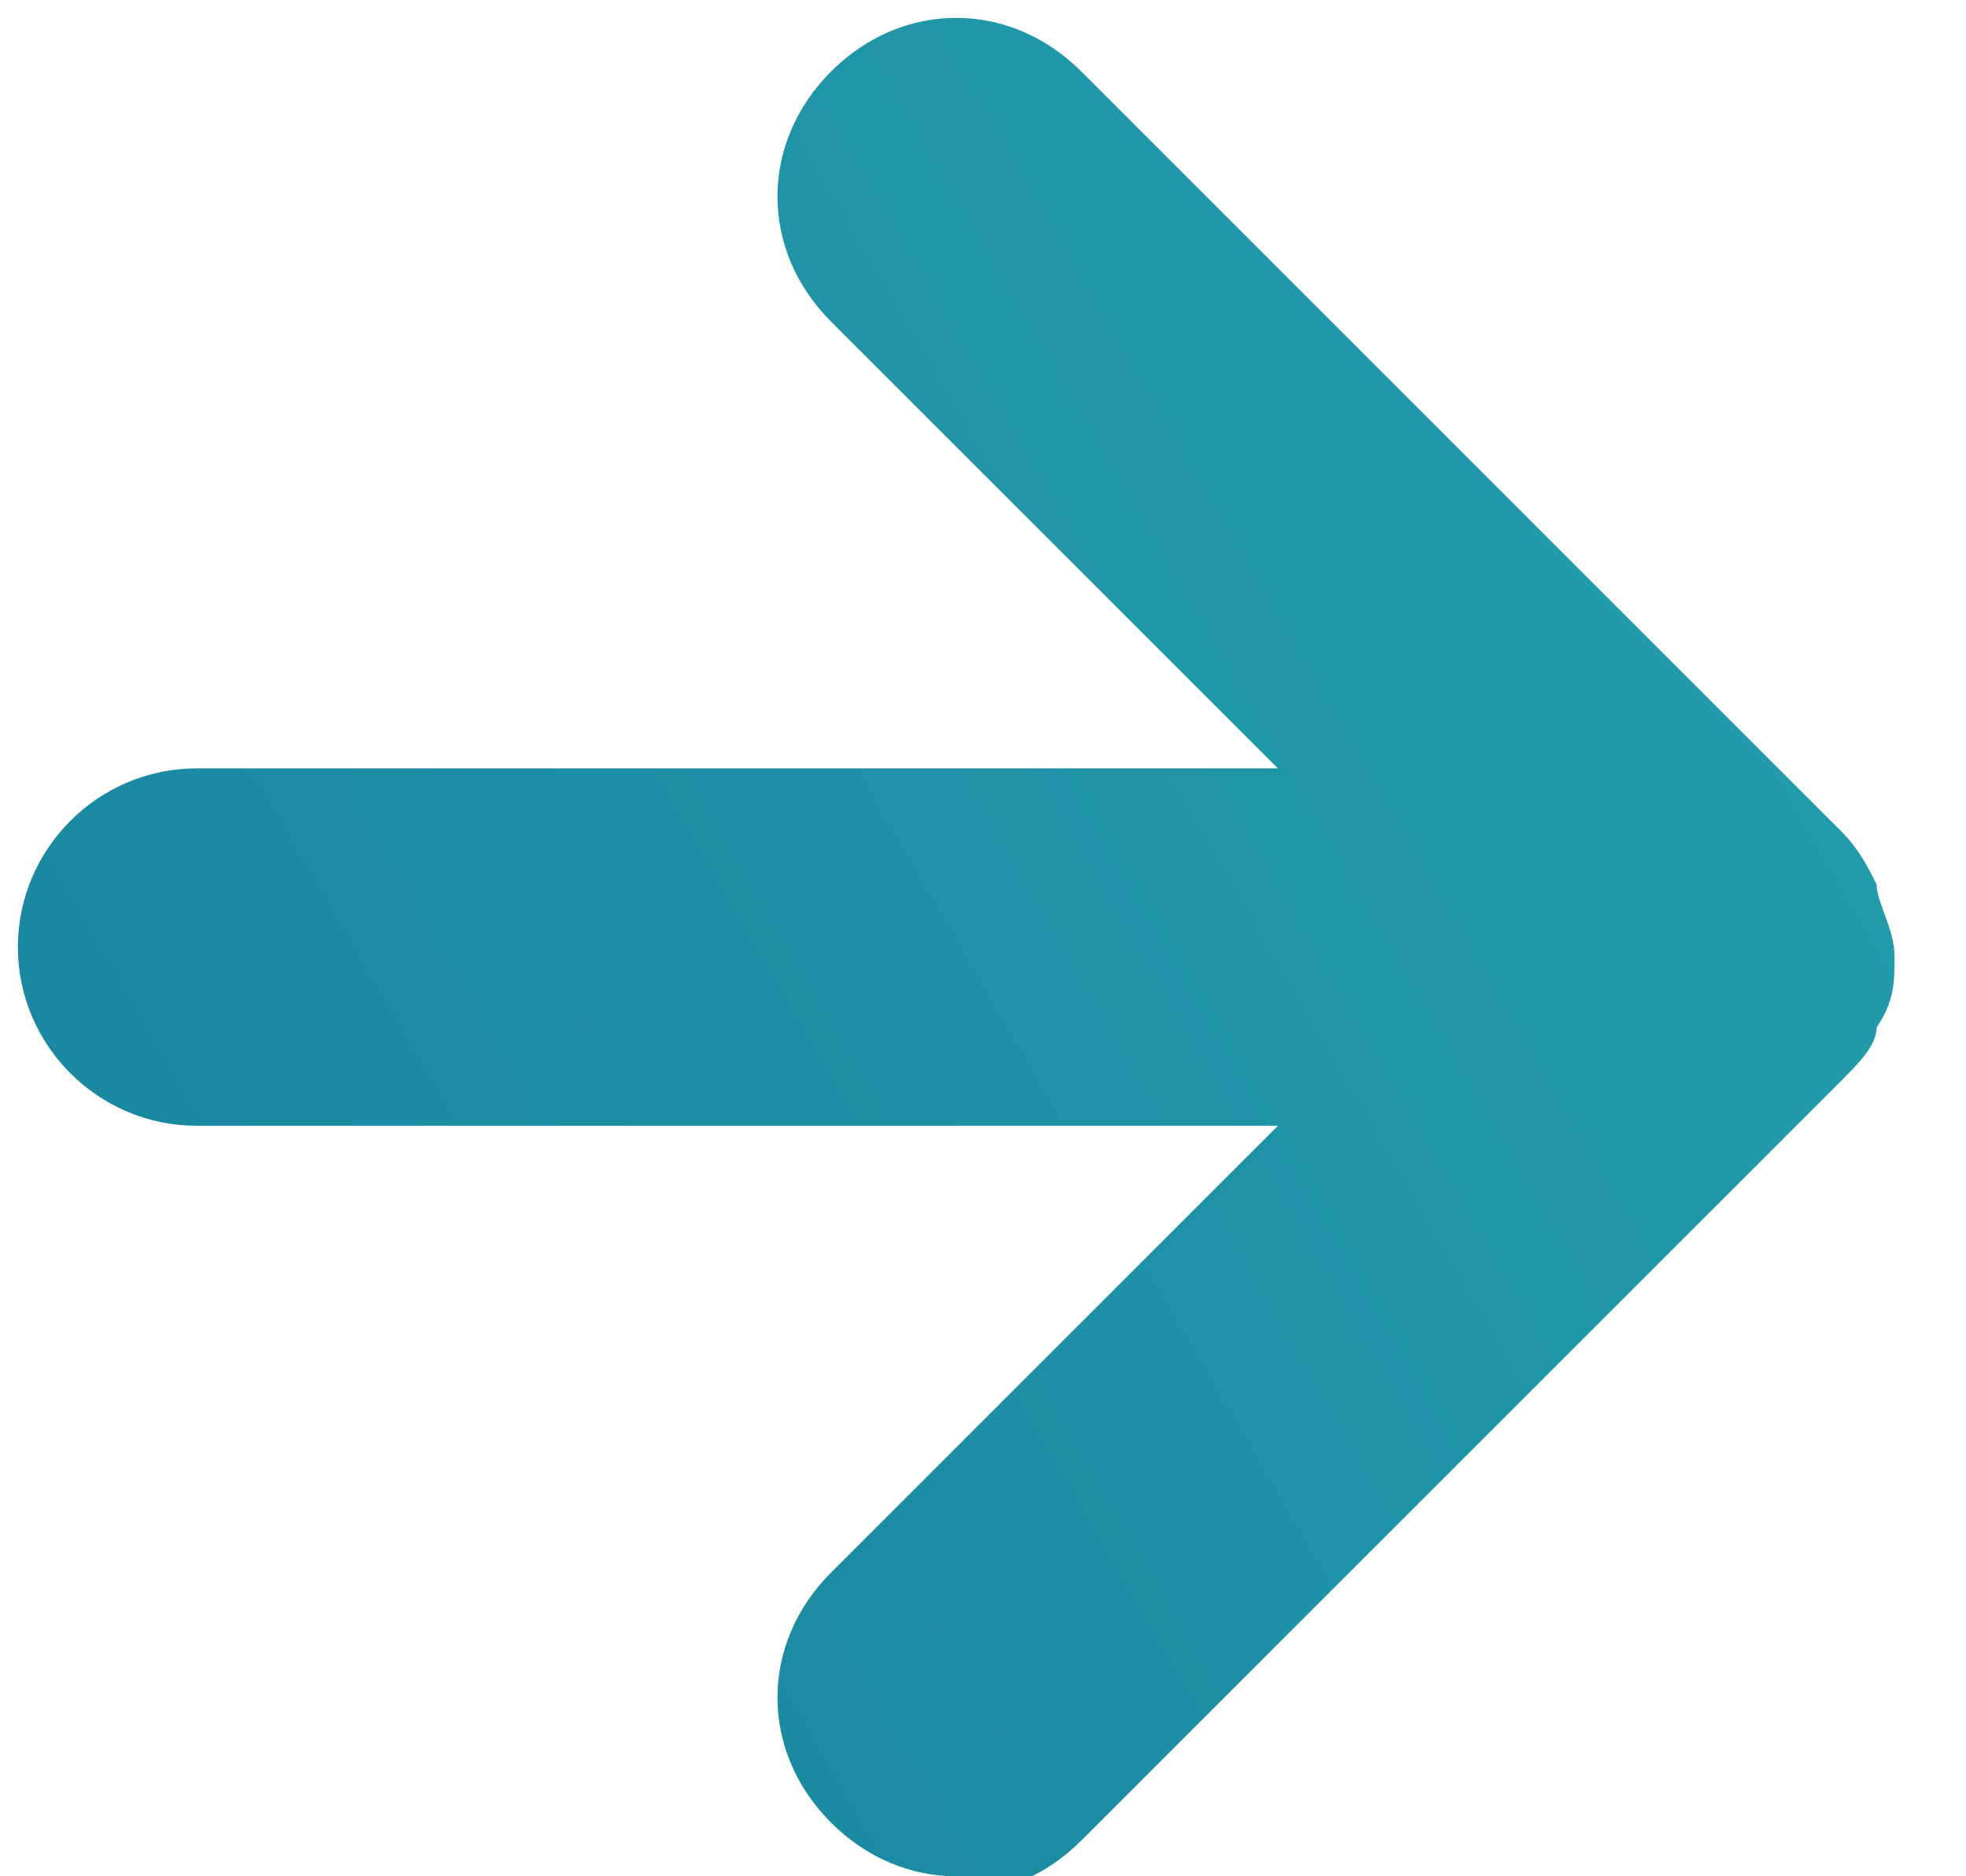 <svg id="Layer_1" xmlns="http://www.w3.org/2000/svg" xmlns:xlink="http://www.w3.org/1999/xlink" version="1.1" viewBox="0 0 22 21">
  <defs>
    <linearGradient id="linear-gradient" x1="18.8" y1="5.8" x2="2.6" y2="15.2" gradientUnits="userSpaceOnUse">
      <stop offset="0" stop-color="#229bab"/>
      <stop offset="1" stop-color="#1988a0"/>
    </linearGradient>
  </defs>
  <path d="M10.7,21c-.5,0-1-.2-1.4-.6-.8-.8-.8-2,0-2.8l5-5H2.2c-1.1,0-2-.9-2-2s.9-2,2-2h12.1l-5-5c-.8-.8-.8-2,0-2.8.8-.8,2-.8,2.8,0l8.5,8.5s0,0,0,0h0s0,0,0,0c.2.2.3.4.4.6,0,.2.2.5.2.8s0,.5-.2.8c0,.2-.2.4-.4.6h0s0,0,0,0l-8.5,8.5c-.4.4-.9.6-1.4.6Z" style="fill: url(#linear-gradient);"/>
</svg>